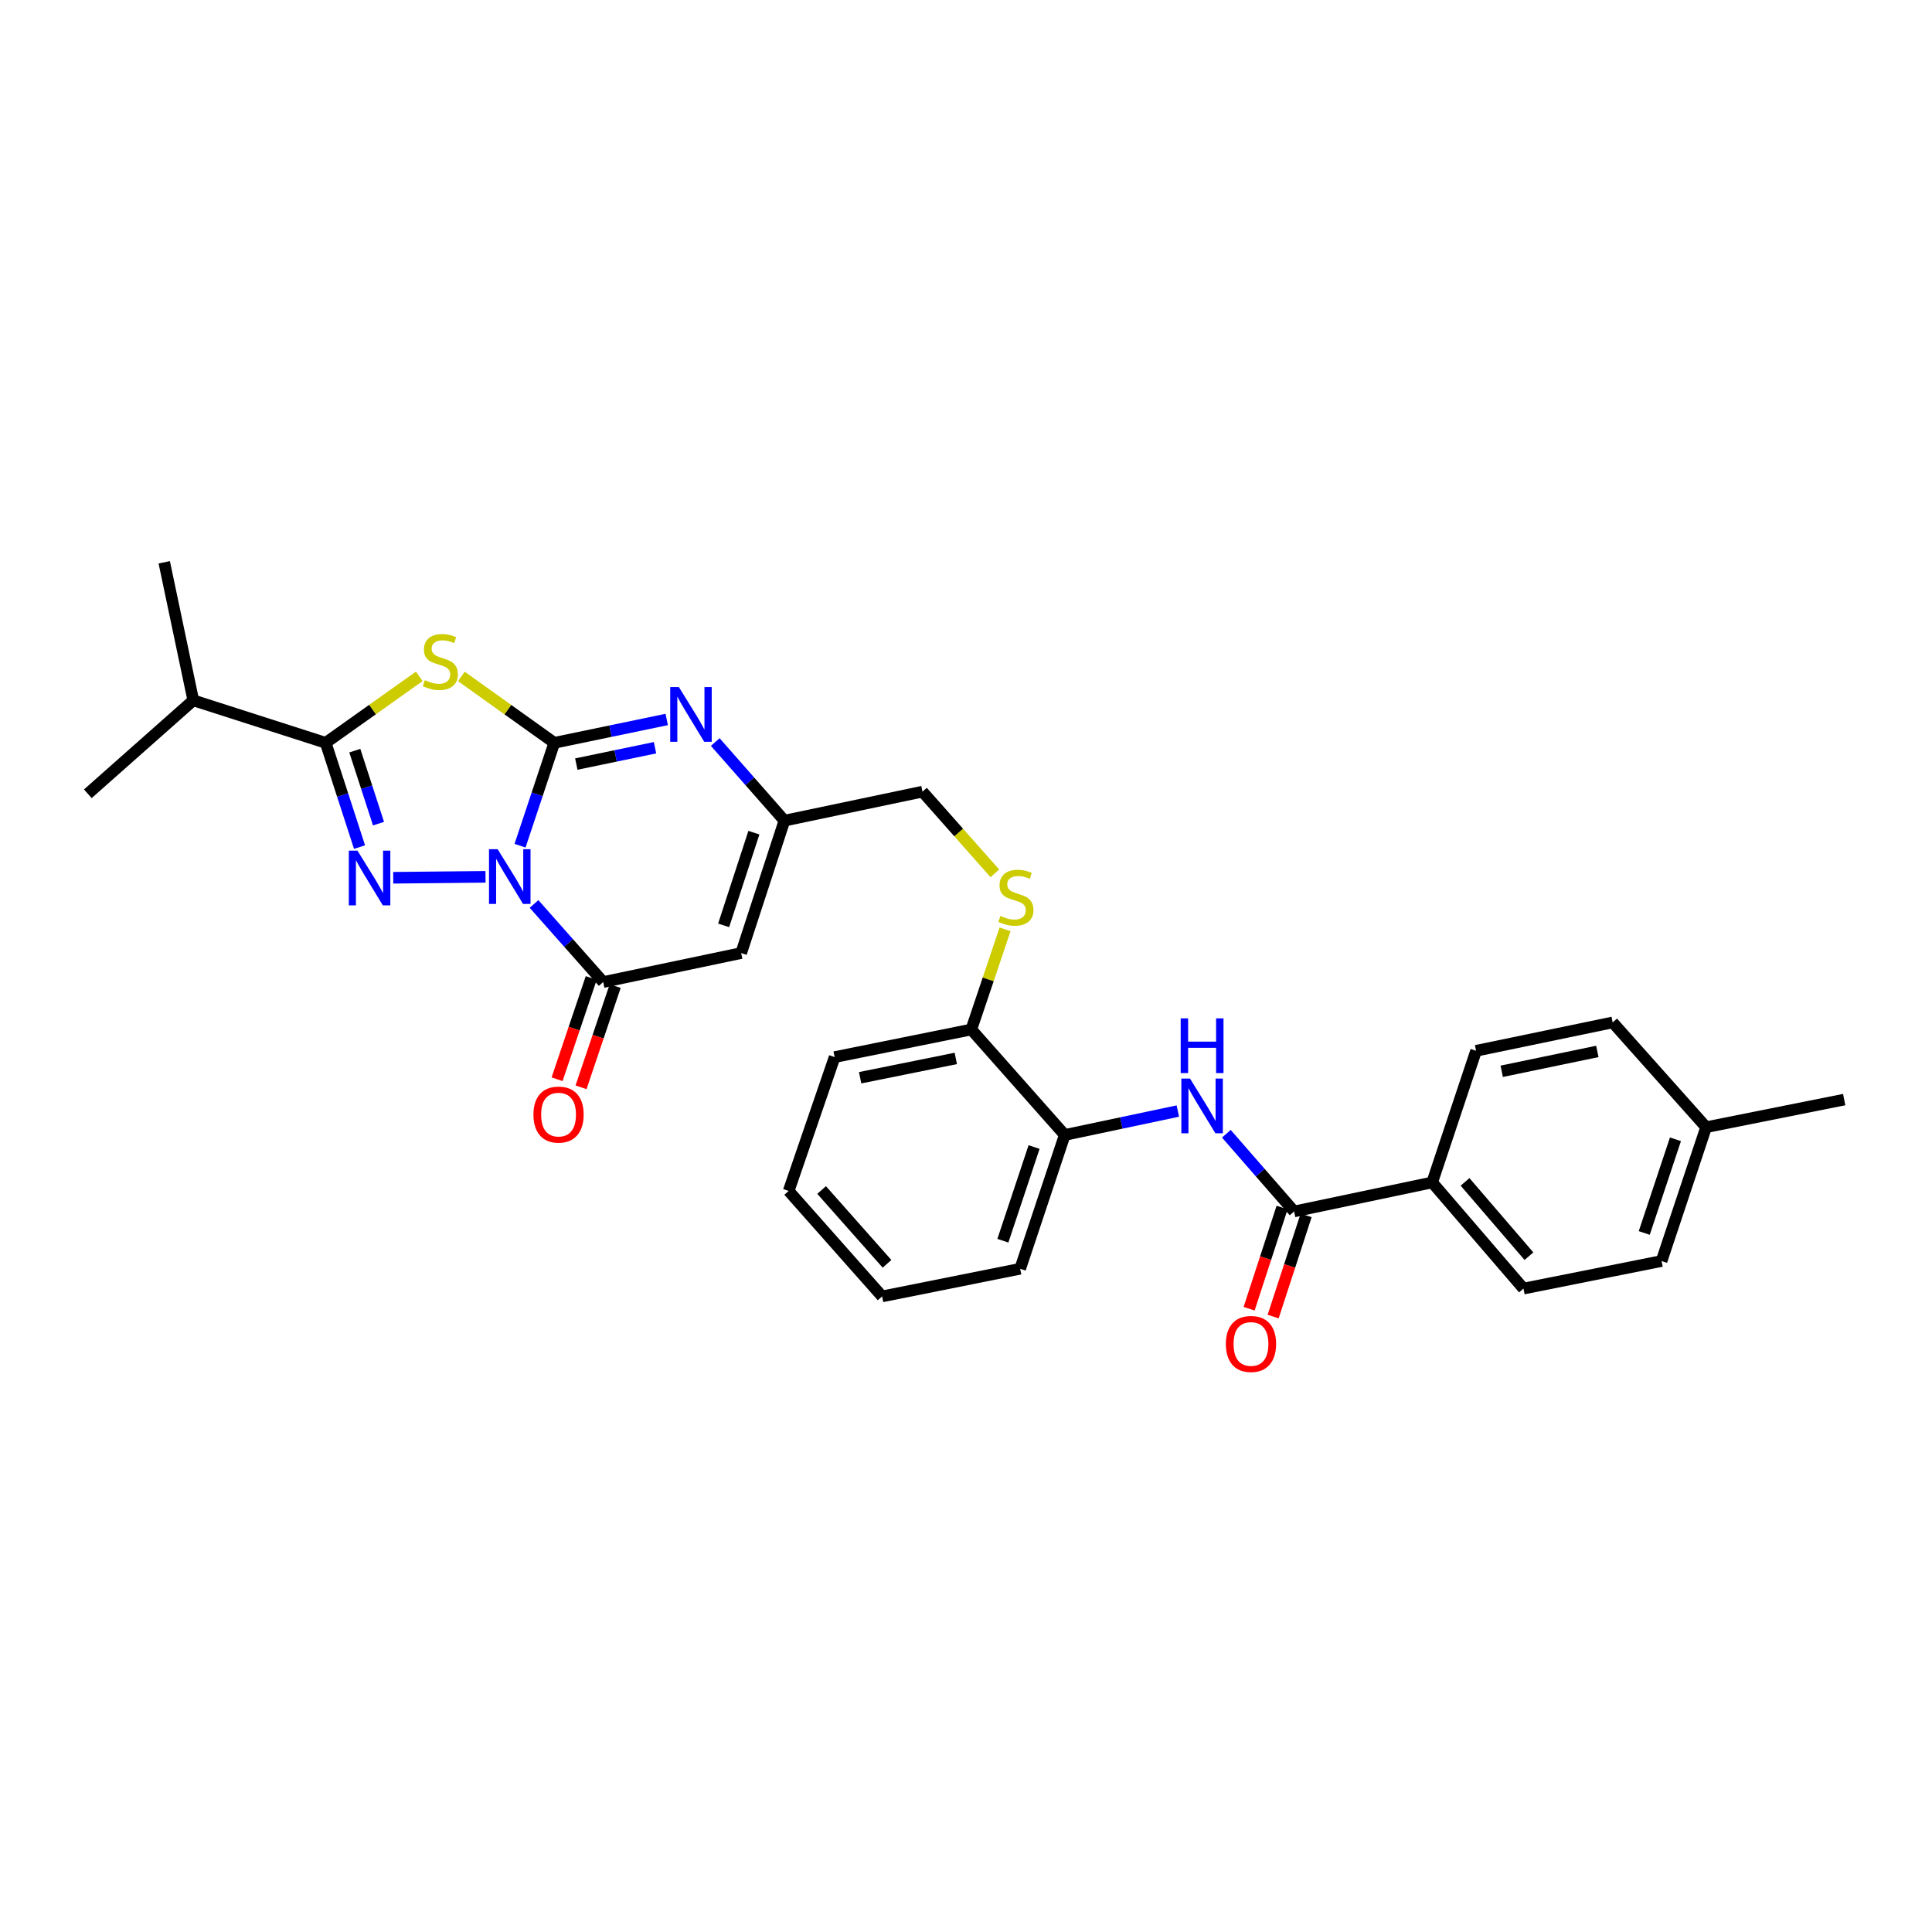<?xml version='1.0' encoding='iso-8859-1'?>
<svg version='1.1' baseProfile='full'
              xmlns='http://www.w3.org/2000/svg'
                      xmlns:rdkit='http://www.rdkit.org/xml'
                      xmlns:xlink='http://www.w3.org/1999/xlink'
                  xml:space='preserve'
width='1000px' height='1000px' viewBox='0 0 1000 1000'>
<!-- END OF HEADER -->
<rect style='opacity:1.0;fill:#FFFFFF;stroke:none' width='1000' height='1000' x='0' y='0'> </rect>
<path class='bond-0' d='M 269.173,437.73 L 278.038,411.108' style='fill:none;fill-rule:evenodd;stroke:#0000FF;stroke-width:6px;stroke-linecap:butt;stroke-linejoin:miter;stroke-opacity:1' />
<path class='bond-0' d='M 278.038,411.108 L 286.903,384.485' style='fill:none;fill-rule:evenodd;stroke:#000000;stroke-width:6px;stroke-linecap:butt;stroke-linejoin:miter;stroke-opacity:1' />
<path class='bond-1' d='M 251.297,453.843 L 203.532,454.331' style='fill:none;fill-rule:evenodd;stroke:#0000FF;stroke-width:6px;stroke-linecap:butt;stroke-linejoin:miter;stroke-opacity:1' />
<path class='bond-4' d='M 276.414,467.894 L 294.315,488.099' style='fill:none;fill-rule:evenodd;stroke:#0000FF;stroke-width:6px;stroke-linecap:butt;stroke-linejoin:miter;stroke-opacity:1' />
<path class='bond-4' d='M 294.315,488.099 L 312.216,508.303' style='fill:none;fill-rule:evenodd;stroke:#000000;stroke-width:6px;stroke-linecap:butt;stroke-linejoin:miter;stroke-opacity:1' />
<path class='bond-2' d='M 286.903,384.485 L 262.853,367.302' style='fill:none;fill-rule:evenodd;stroke:#000000;stroke-width:6px;stroke-linecap:butt;stroke-linejoin:miter;stroke-opacity:1' />
<path class='bond-2' d='M 262.853,367.302 L 238.802,350.118' style='fill:none;fill-rule:evenodd;stroke:#CCCC00;stroke-width:6px;stroke-linecap:butt;stroke-linejoin:miter;stroke-opacity:1' />
<path class='bond-5' d='M 286.903,384.485 L 316.001,378.442' style='fill:none;fill-rule:evenodd;stroke:#000000;stroke-width:6px;stroke-linecap:butt;stroke-linejoin:miter;stroke-opacity:1' />
<path class='bond-5' d='M 316.001,378.442 L 345.098,372.399' style='fill:none;fill-rule:evenodd;stroke:#0000FF;stroke-width:6px;stroke-linecap:butt;stroke-linejoin:miter;stroke-opacity:1' />
<path class='bond-5' d='M 298.293,395.484 L 318.662,391.254' style='fill:none;fill-rule:evenodd;stroke:#000000;stroke-width:6px;stroke-linecap:butt;stroke-linejoin:miter;stroke-opacity:1' />
<path class='bond-5' d='M 318.662,391.254 L 339.03,387.024' style='fill:none;fill-rule:evenodd;stroke:#0000FF;stroke-width:6px;stroke-linecap:butt;stroke-linejoin:miter;stroke-opacity:1' />
<path class='bond-3' d='M 186.098,438.457 L 177.336,411.471' style='fill:none;fill-rule:evenodd;stroke:#0000FF;stroke-width:6px;stroke-linecap:butt;stroke-linejoin:miter;stroke-opacity:1' />
<path class='bond-3' d='M 177.336,411.471 L 168.574,384.485' style='fill:none;fill-rule:evenodd;stroke:#000000;stroke-width:6px;stroke-linecap:butt;stroke-linejoin:miter;stroke-opacity:1' />
<path class='bond-3' d='M 195.915,426.32 L 189.782,407.43' style='fill:none;fill-rule:evenodd;stroke:#0000FF;stroke-width:6px;stroke-linecap:butt;stroke-linejoin:miter;stroke-opacity:1' />
<path class='bond-3' d='M 189.782,407.43 L 183.649,388.54' style='fill:none;fill-rule:evenodd;stroke:#000000;stroke-width:6px;stroke-linecap:butt;stroke-linejoin:miter;stroke-opacity:1' />
<path class='bond-30' d='M 217.01,350.078 L 192.792,367.282' style='fill:none;fill-rule:evenodd;stroke:#CCCC00;stroke-width:6px;stroke-linecap:butt;stroke-linejoin:miter;stroke-opacity:1' />
<path class='bond-30' d='M 192.792,367.282 L 168.574,384.485' style='fill:none;fill-rule:evenodd;stroke:#000000;stroke-width:6px;stroke-linecap:butt;stroke-linejoin:miter;stroke-opacity:1' />
<path class='bond-16' d='M 168.574,384.485 L 100.043,362.494' style='fill:none;fill-rule:evenodd;stroke:#000000;stroke-width:6px;stroke-linecap:butt;stroke-linejoin:miter;stroke-opacity:1' />
<path class='bond-6' d='M 312.216,508.303 L 383.634,493.305' style='fill:none;fill-rule:evenodd;stroke:#000000;stroke-width:6px;stroke-linecap:butt;stroke-linejoin:miter;stroke-opacity:1' />
<path class='bond-13' d='M 306.017,506.212 L 297.181,532.41' style='fill:none;fill-rule:evenodd;stroke:#000000;stroke-width:6px;stroke-linecap:butt;stroke-linejoin:miter;stroke-opacity:1' />
<path class='bond-13' d='M 297.181,532.41 L 288.346,558.608' style='fill:none;fill-rule:evenodd;stroke:#FF0000;stroke-width:6px;stroke-linecap:butt;stroke-linejoin:miter;stroke-opacity:1' />
<path class='bond-13' d='M 318.416,510.394 L 309.58,536.592' style='fill:none;fill-rule:evenodd;stroke:#000000;stroke-width:6px;stroke-linecap:butt;stroke-linejoin:miter;stroke-opacity:1' />
<path class='bond-13' d='M 309.58,536.592 L 300.745,562.79' style='fill:none;fill-rule:evenodd;stroke:#FF0000;stroke-width:6px;stroke-linecap:butt;stroke-linejoin:miter;stroke-opacity:1' />
<path class='bond-31' d='M 370.215,384.081 L 388.113,404.424' style='fill:none;fill-rule:evenodd;stroke:#0000FF;stroke-width:6px;stroke-linecap:butt;stroke-linejoin:miter;stroke-opacity:1' />
<path class='bond-31' d='M 388.113,404.424 L 406.01,424.767' style='fill:none;fill-rule:evenodd;stroke:#000000;stroke-width:6px;stroke-linecap:butt;stroke-linejoin:miter;stroke-opacity:1' />
<path class='bond-7' d='M 383.634,493.305 L 406.01,424.767' style='fill:none;fill-rule:evenodd;stroke:#000000;stroke-width:6px;stroke-linecap:butt;stroke-linejoin:miter;stroke-opacity:1' />
<path class='bond-7' d='M 374.551,478.964 L 390.214,430.986' style='fill:none;fill-rule:evenodd;stroke:#000000;stroke-width:6px;stroke-linecap:butt;stroke-linejoin:miter;stroke-opacity:1' />
<path class='bond-17' d='M 406.01,424.767 L 477.471,409.755' style='fill:none;fill-rule:evenodd;stroke:#000000;stroke-width:6px;stroke-linecap:butt;stroke-linejoin:miter;stroke-opacity:1' />
<path class='bond-8' d='M 669.828,627.053 L 652.292,606.937' style='fill:none;fill-rule:evenodd;stroke:#000000;stroke-width:6px;stroke-linecap:butt;stroke-linejoin:miter;stroke-opacity:1' />
<path class='bond-8' d='M 652.292,606.937 L 634.756,586.821' style='fill:none;fill-rule:evenodd;stroke:#0000FF;stroke-width:6px;stroke-linecap:butt;stroke-linejoin:miter;stroke-opacity:1' />
<path class='bond-11' d='M 669.828,627.053 L 741.296,612.027' style='fill:none;fill-rule:evenodd;stroke:#000000;stroke-width:6px;stroke-linecap:butt;stroke-linejoin:miter;stroke-opacity:1' />
<path class='bond-15' d='M 663.607,625.026 L 655.072,651.213' style='fill:none;fill-rule:evenodd;stroke:#000000;stroke-width:6px;stroke-linecap:butt;stroke-linejoin:miter;stroke-opacity:1' />
<path class='bond-15' d='M 655.072,651.213 L 646.536,677.4' style='fill:none;fill-rule:evenodd;stroke:#FF0000;stroke-width:6px;stroke-linecap:butt;stroke-linejoin:miter;stroke-opacity:1' />
<path class='bond-15' d='M 676.048,629.081 L 667.513,655.268' style='fill:none;fill-rule:evenodd;stroke:#000000;stroke-width:6px;stroke-linecap:butt;stroke-linejoin:miter;stroke-opacity:1' />
<path class='bond-15' d='M 667.513,655.268 L 658.977,681.455' style='fill:none;fill-rule:evenodd;stroke:#FF0000;stroke-width:6px;stroke-linecap:butt;stroke-linejoin:miter;stroke-opacity:1' />
<path class='bond-9' d='M 609.647,575.077 L 580.376,581.266' style='fill:none;fill-rule:evenodd;stroke:#0000FF;stroke-width:6px;stroke-linecap:butt;stroke-linejoin:miter;stroke-opacity:1' />
<path class='bond-9' d='M 580.376,581.266 L 551.106,587.455' style='fill:none;fill-rule:evenodd;stroke:#000000;stroke-width:6px;stroke-linecap:butt;stroke-linejoin:miter;stroke-opacity:1' />
<path class='bond-10' d='M 551.106,587.455 L 502.741,532.867' style='fill:none;fill-rule:evenodd;stroke:#000000;stroke-width:6px;stroke-linecap:butt;stroke-linejoin:miter;stroke-opacity:1' />
<path class='bond-23' d='M 551.106,587.455 L 528.039,656.714' style='fill:none;fill-rule:evenodd;stroke:#000000;stroke-width:6px;stroke-linecap:butt;stroke-linejoin:miter;stroke-opacity:1' />
<path class='bond-23' d='M 535.231,593.709 L 519.084,642.19' style='fill:none;fill-rule:evenodd;stroke:#000000;stroke-width:6px;stroke-linecap:butt;stroke-linejoin:miter;stroke-opacity:1' />
<path class='bond-18' d='M 741.296,612.027 L 788.542,666.971' style='fill:none;fill-rule:evenodd;stroke:#000000;stroke-width:6px;stroke-linecap:butt;stroke-linejoin:miter;stroke-opacity:1' />
<path class='bond-18' d='M 758.305,611.737 L 791.377,650.198' style='fill:none;fill-rule:evenodd;stroke:#000000;stroke-width:6px;stroke-linecap:butt;stroke-linejoin:miter;stroke-opacity:1' />
<path class='bond-19' d='M 741.296,612.027 L 764.021,543.888' style='fill:none;fill-rule:evenodd;stroke:#000000;stroke-width:6px;stroke-linecap:butt;stroke-linejoin:miter;stroke-opacity:1' />
<path class='bond-12' d='M 514.933,452.037 L 496.202,430.896' style='fill:none;fill-rule:evenodd;stroke:#CCCC00;stroke-width:6px;stroke-linecap:butt;stroke-linejoin:miter;stroke-opacity:1' />
<path class='bond-12' d='M 496.202,430.896 L 477.471,409.755' style='fill:none;fill-rule:evenodd;stroke:#000000;stroke-width:6px;stroke-linecap:butt;stroke-linejoin:miter;stroke-opacity:1' />
<path class='bond-14' d='M 520.212,481.031 L 511.476,506.949' style='fill:none;fill-rule:evenodd;stroke:#CCCC00;stroke-width:6px;stroke-linecap:butt;stroke-linejoin:miter;stroke-opacity:1' />
<path class='bond-14' d='M 511.476,506.949 L 502.741,532.867' style='fill:none;fill-rule:evenodd;stroke:#000000;stroke-width:6px;stroke-linecap:butt;stroke-linejoin:miter;stroke-opacity:1' />
<path class='bond-24' d='M 502.741,532.867 L 431.999,547.152' style='fill:none;fill-rule:evenodd;stroke:#000000;stroke-width:6px;stroke-linecap:butt;stroke-linejoin:miter;stroke-opacity:1' />
<path class='bond-24' d='M 494.72,547.836 L 445.201,557.836' style='fill:none;fill-rule:evenodd;stroke:#000000;stroke-width:6px;stroke-linecap:butt;stroke-linejoin:miter;stroke-opacity:1' />
<path class='bond-25' d='M 100.043,362.494 L 85.009,291.033' style='fill:none;fill-rule:evenodd;stroke:#000000;stroke-width:6px;stroke-linecap:butt;stroke-linejoin:miter;stroke-opacity:1' />
<path class='bond-26' d='M 100.043,362.494 L 45.455,410.86' style='fill:none;fill-rule:evenodd;stroke:#000000;stroke-width:6px;stroke-linecap:butt;stroke-linejoin:miter;stroke-opacity:1' />
<path class='bond-20' d='M 788.542,666.971 L 860.018,652.708' style='fill:none;fill-rule:evenodd;stroke:#000000;stroke-width:6px;stroke-linecap:butt;stroke-linejoin:miter;stroke-opacity:1' />
<path class='bond-21' d='M 764.021,543.888 L 834.719,529.203' style='fill:none;fill-rule:evenodd;stroke:#000000;stroke-width:6px;stroke-linecap:butt;stroke-linejoin:miter;stroke-opacity:1' />
<path class='bond-21' d='M 777.287,554.497 L 826.775,544.218' style='fill:none;fill-rule:evenodd;stroke:#000000;stroke-width:6px;stroke-linecap:butt;stroke-linejoin:miter;stroke-opacity:1' />
<path class='bond-33' d='M 860.018,652.708 L 883.084,583.435' style='fill:none;fill-rule:evenodd;stroke:#000000;stroke-width:6px;stroke-linecap:butt;stroke-linejoin:miter;stroke-opacity:1' />
<path class='bond-33' d='M 851.062,638.183 L 867.209,589.692' style='fill:none;fill-rule:evenodd;stroke:#000000;stroke-width:6px;stroke-linecap:butt;stroke-linejoin:miter;stroke-opacity:1' />
<path class='bond-22' d='M 834.719,529.203 L 883.084,583.435' style='fill:none;fill-rule:evenodd;stroke:#000000;stroke-width:6px;stroke-linecap:butt;stroke-linejoin:miter;stroke-opacity:1' />
<path class='bond-27' d='M 883.084,583.435 L 954.545,569.143' style='fill:none;fill-rule:evenodd;stroke:#000000;stroke-width:6px;stroke-linecap:butt;stroke-linejoin:miter;stroke-opacity:1' />
<path class='bond-32' d='M 528.039,656.714 L 456.578,671.021' style='fill:none;fill-rule:evenodd;stroke:#000000;stroke-width:6px;stroke-linecap:butt;stroke-linejoin:miter;stroke-opacity:1' />
<path class='bond-29' d='M 431.999,547.152 L 408.213,616.432' style='fill:none;fill-rule:evenodd;stroke:#000000;stroke-width:6px;stroke-linecap:butt;stroke-linejoin:miter;stroke-opacity:1' />
<path class='bond-28' d='M 456.578,671.021 L 408.213,616.432' style='fill:none;fill-rule:evenodd;stroke:#000000;stroke-width:6px;stroke-linecap:butt;stroke-linejoin:miter;stroke-opacity:1' />
<path class='bond-28' d='M 459.117,654.155 L 425.262,615.943' style='fill:none;fill-rule:evenodd;stroke:#000000;stroke-width:6px;stroke-linecap:butt;stroke-linejoin:miter;stroke-opacity:1' />
<path  class='atom-0' d='M 257.591 439.555
L 266.871 454.555
Q 267.791 456.035, 269.271 458.715
Q 270.751 461.395, 270.831 461.555
L 270.831 439.555
L 274.591 439.555
L 274.591 467.875
L 270.711 467.875
L 260.751 451.475
Q 259.591 449.555, 258.351 447.355
Q 257.151 445.155, 256.791 444.475
L 256.791 467.875
L 253.111 467.875
L 253.111 439.555
L 257.591 439.555
' fill='#0000FF'/>
<path  class='atom-2' d='M 185.032 440.296
L 194.312 455.296
Q 195.232 456.776, 196.712 459.456
Q 198.192 462.136, 198.272 462.296
L 198.272 440.296
L 202.032 440.296
L 202.032 468.616
L 198.152 468.616
L 188.192 452.216
Q 187.032 450.296, 185.792 448.096
Q 184.592 445.896, 184.232 445.216
L 184.232 468.616
L 180.552 468.616
L 180.552 440.296
L 185.032 440.296
' fill='#0000FF'/>
<path  class='atom-3' d='M 219.91 352.056
Q 220.23 352.176, 221.55 352.736
Q 222.87 353.296, 224.31 353.656
Q 225.79 353.976, 227.23 353.976
Q 229.91 353.976, 231.47 352.696
Q 233.03 351.376, 233.03 349.096
Q 233.03 347.536, 232.23 346.576
Q 231.47 345.616, 230.27 345.096
Q 229.07 344.576, 227.07 343.976
Q 224.55 343.216, 223.03 342.496
Q 221.55 341.776, 220.47 340.256
Q 219.43 338.736, 219.43 336.176
Q 219.43 332.616, 221.83 330.416
Q 224.27 328.216, 229.07 328.216
Q 232.35 328.216, 236.07 329.776
L 235.15 332.856
Q 231.75 331.456, 229.19 331.456
Q 226.43 331.456, 224.91 332.616
Q 223.39 333.736, 223.43 335.696
Q 223.43 337.216, 224.19 338.136
Q 224.99 339.056, 226.11 339.576
Q 227.27 340.096, 229.19 340.696
Q 231.75 341.496, 233.27 342.296
Q 234.79 343.096, 235.87 344.736
Q 236.99 346.336, 236.99 349.096
Q 236.99 353.016, 234.35 355.136
Q 231.75 357.216, 227.39 357.216
Q 224.87 357.216, 222.95 356.656
Q 221.07 356.136, 218.83 355.216
L 219.91 352.056
' fill='#CCCC00'/>
<path  class='atom-6' d='M 351.385 355.633
L 360.665 370.633
Q 361.585 372.113, 363.065 374.793
Q 364.545 377.473, 364.625 377.633
L 364.625 355.633
L 368.385 355.633
L 368.385 383.953
L 364.505 383.953
L 354.545 367.553
Q 353.385 365.633, 352.145 363.433
Q 350.945 361.233, 350.585 360.553
L 350.585 383.953
L 346.905 383.953
L 346.905 355.633
L 351.385 355.633
' fill='#0000FF'/>
<path  class='atom-10' d='M 615.944 558.262
L 625.224 573.262
Q 626.144 574.742, 627.624 577.422
Q 629.104 580.102, 629.184 580.262
L 629.184 558.262
L 632.944 558.262
L 632.944 586.582
L 629.064 586.582
L 619.104 570.182
Q 617.944 568.262, 616.704 566.062
Q 615.504 563.862, 615.144 563.182
L 615.144 586.582
L 611.464 586.582
L 611.464 558.262
L 615.944 558.262
' fill='#0000FF'/>
<path  class='atom-10' d='M 611.124 527.11
L 614.964 527.11
L 614.964 539.15
L 629.444 539.15
L 629.444 527.11
L 633.284 527.11
L 633.284 555.43
L 629.444 555.43
L 629.444 542.35
L 614.964 542.35
L 614.964 555.43
L 611.124 555.43
L 611.124 527.11
' fill='#0000FF'/>
<path  class='atom-13' d='M 517.837 474.063
Q 518.157 474.183, 519.477 474.743
Q 520.797 475.303, 522.237 475.663
Q 523.717 475.983, 525.157 475.983
Q 527.837 475.983, 529.397 474.703
Q 530.957 473.383, 530.957 471.103
Q 530.957 469.543, 530.157 468.583
Q 529.397 467.623, 528.197 467.103
Q 526.997 466.583, 524.997 465.983
Q 522.477 465.223, 520.957 464.503
Q 519.477 463.783, 518.397 462.263
Q 517.357 460.743, 517.357 458.183
Q 517.357 454.623, 519.757 452.423
Q 522.197 450.223, 526.997 450.223
Q 530.277 450.223, 533.997 451.783
L 533.077 454.863
Q 529.677 453.463, 527.117 453.463
Q 524.357 453.463, 522.837 454.623
Q 521.317 455.743, 521.357 457.703
Q 521.357 459.223, 522.117 460.143
Q 522.917 461.063, 524.037 461.583
Q 525.197 462.103, 527.117 462.703
Q 529.677 463.503, 531.197 464.303
Q 532.717 465.103, 533.797 466.743
Q 534.917 468.343, 534.917 471.103
Q 534.917 475.023, 532.277 477.143
Q 529.677 479.223, 525.317 479.223
Q 522.797 479.223, 520.877 478.663
Q 518.997 478.143, 516.757 477.223
L 517.837 474.063
' fill='#CCCC00'/>
<path  class='atom-14' d='M 276.106 576.907
Q 276.106 570.107, 279.466 566.307
Q 282.826 562.507, 289.106 562.507
Q 295.386 562.507, 298.746 566.307
Q 302.106 570.107, 302.106 576.907
Q 302.106 583.787, 298.706 587.707
Q 295.306 591.587, 289.106 591.587
Q 282.866 591.587, 279.466 587.707
Q 276.106 583.827, 276.106 576.907
M 289.106 588.387
Q 293.426 588.387, 295.746 585.507
Q 298.106 582.587, 298.106 576.907
Q 298.106 571.347, 295.746 568.547
Q 293.426 565.707, 289.106 565.707
Q 284.786 565.707, 282.426 568.507
Q 280.106 571.307, 280.106 576.907
Q 280.106 582.627, 282.426 585.507
Q 284.786 588.387, 289.106 588.387
' fill='#FF0000'/>
<path  class='atom-16' d='M 634.502 695.629
Q 634.502 688.829, 637.862 685.029
Q 641.222 681.229, 647.502 681.229
Q 653.782 681.229, 657.142 685.029
Q 660.502 688.829, 660.502 695.629
Q 660.502 702.509, 657.102 706.429
Q 653.702 710.309, 647.502 710.309
Q 641.262 710.309, 637.862 706.429
Q 634.502 702.549, 634.502 695.629
M 647.502 707.109
Q 651.822 707.109, 654.142 704.229
Q 656.502 701.309, 656.502 695.629
Q 656.502 690.069, 654.142 687.269
Q 651.822 684.429, 647.502 684.429
Q 643.182 684.429, 640.822 687.229
Q 638.502 690.029, 638.502 695.629
Q 638.502 701.349, 640.822 704.229
Q 643.182 707.109, 647.502 707.109
' fill='#FF0000'/>
</svg>
